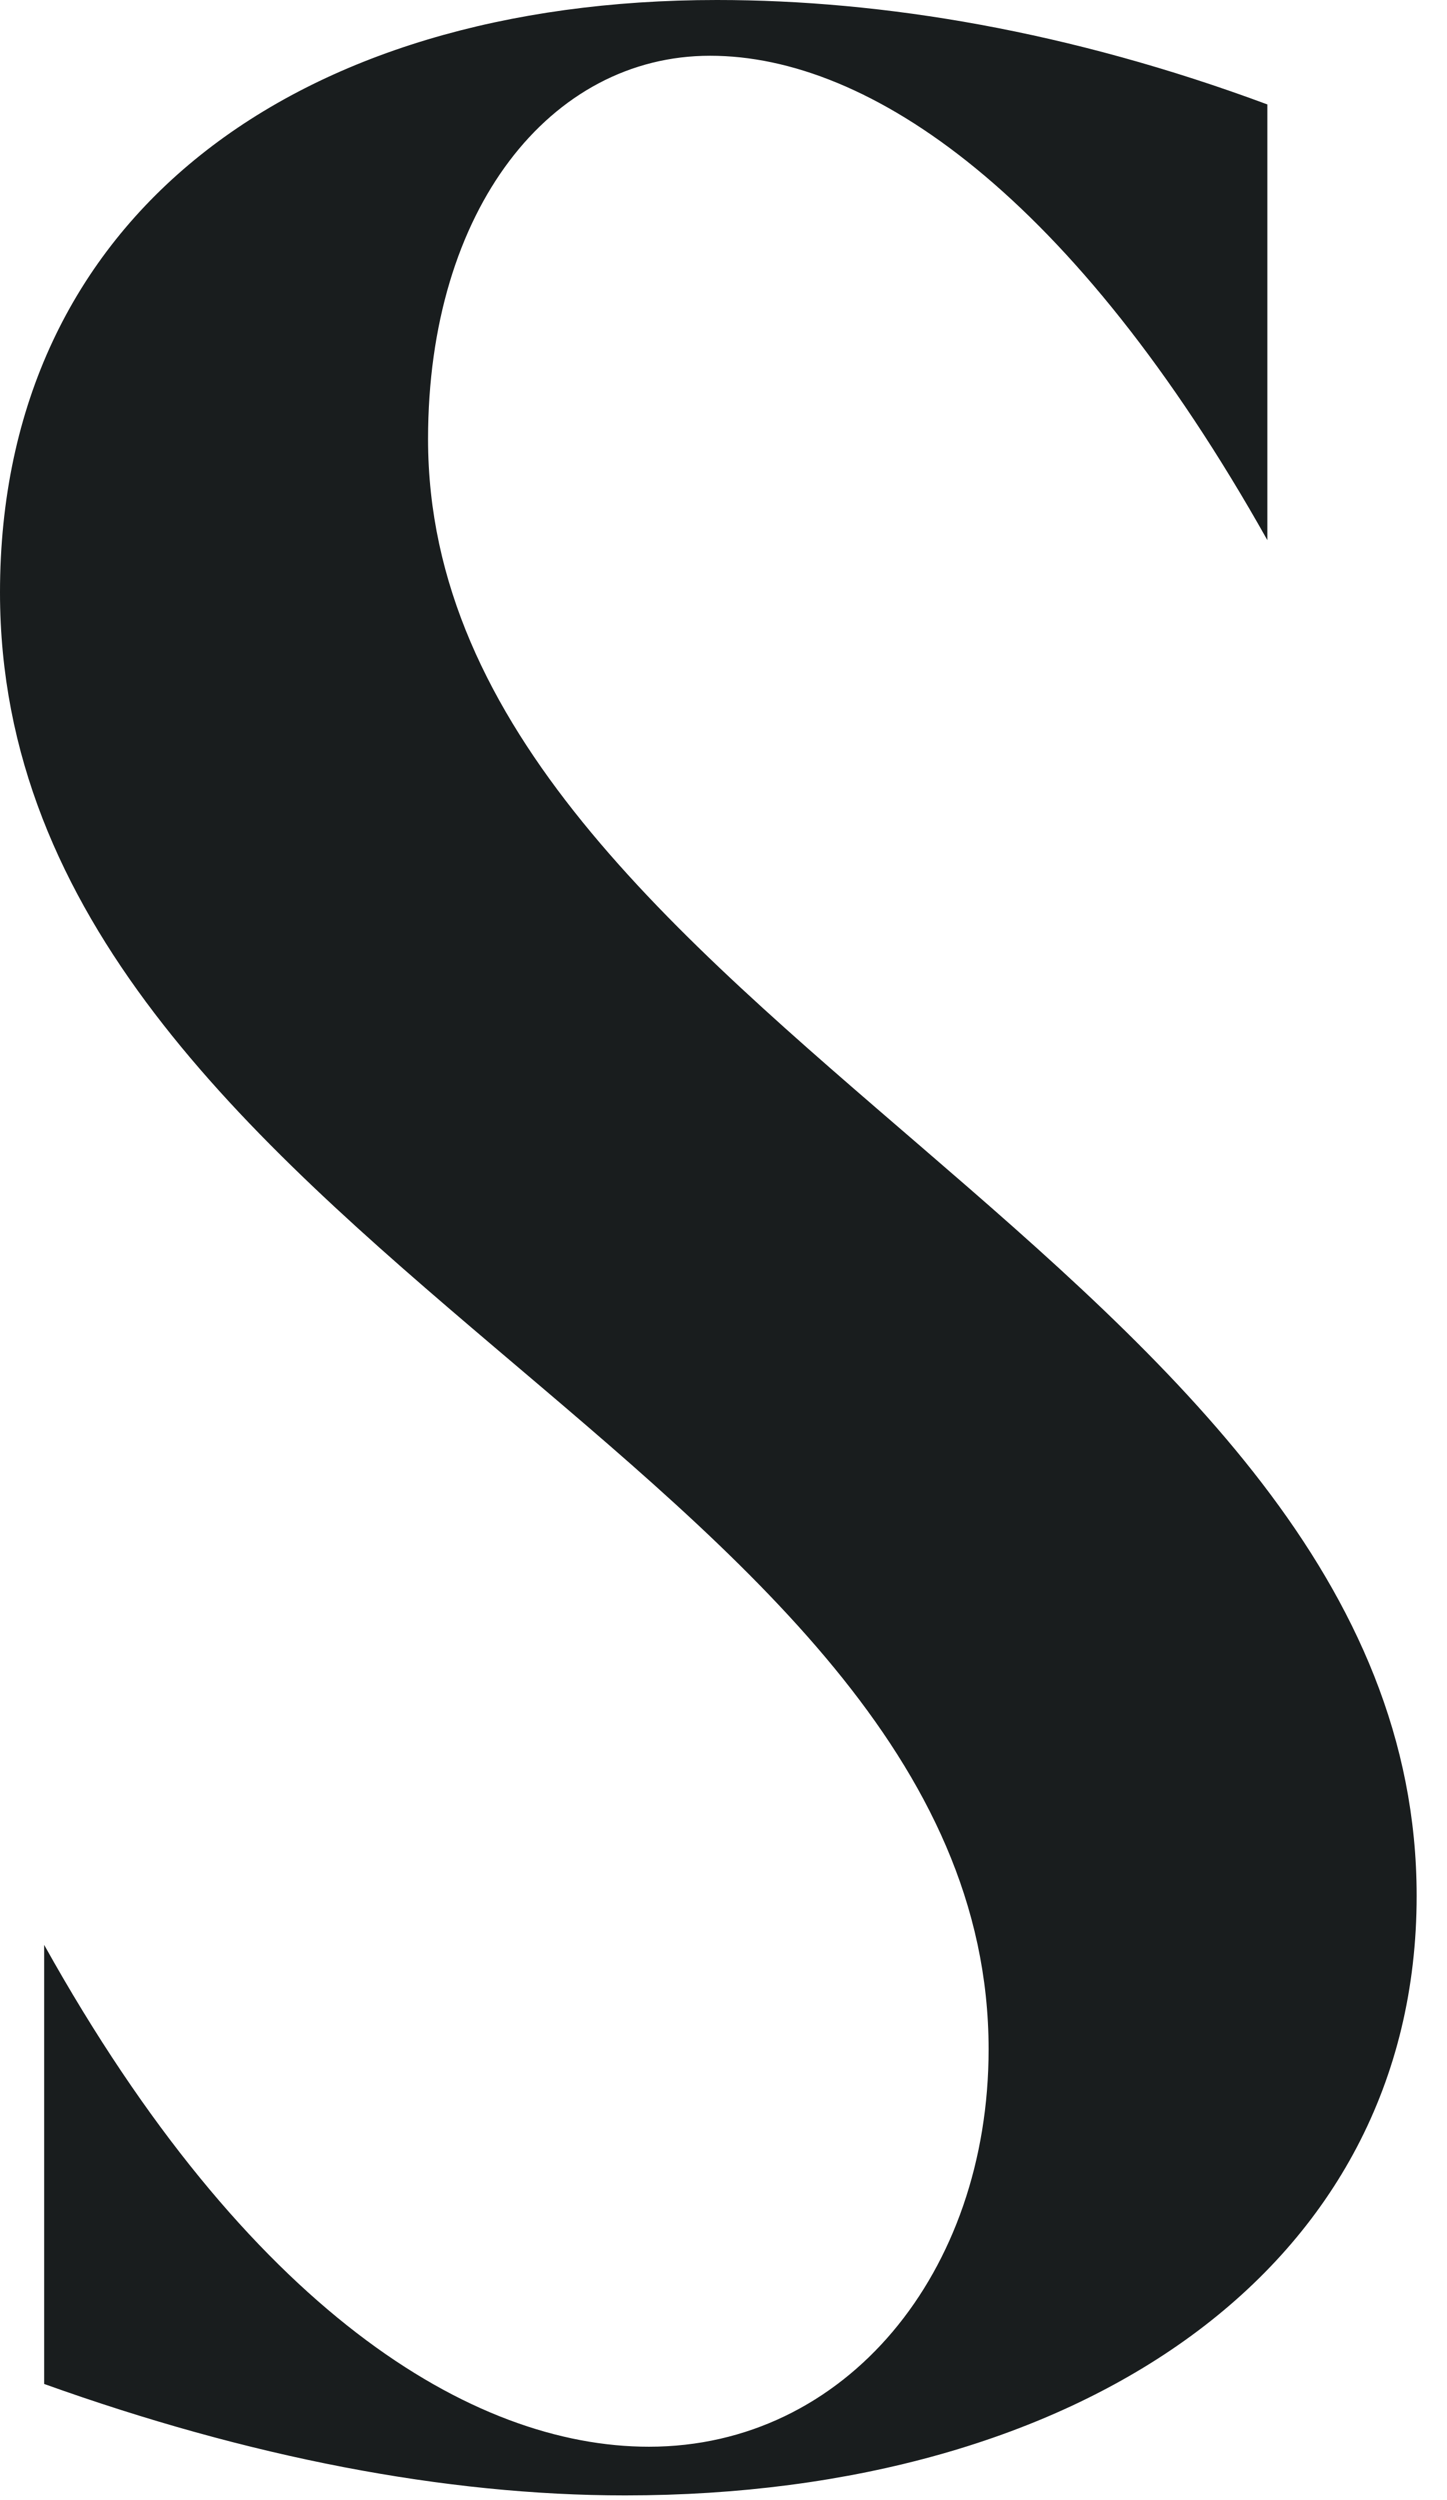<?xml version="1.0" encoding="utf-8"?>
<svg xmlns="http://www.w3.org/2000/svg" fill="none" height="100%" overflow="visible" preserveAspectRatio="none" style="display: block;" viewBox="0 0 33 57" width="100%">
<path d="M32.308 43.225C32.308 51.728 24.637 56.893 14.255 56.893C10.15 56.893 5.657 56.02 1.007 54.352V44.341C5.657 52.684 10.769 55.783 14.799 55.783C19.292 55.783 22.546 51.81 22.546 46.722C22.546 33.452 0 28.369 0 13.508C0 4.928 6.74 0 16.351 0C20.149 0 24.41 0.713 28.903 2.381V12.315C24.486 4.448 19.836 1.271 16.195 1.271C12.553 1.271 9.762 4.768 9.762 10.011C9.762 23.198 32.308 28.839 32.308 43.225Z" fill="#191D1E" id="Vector"/>
</svg>